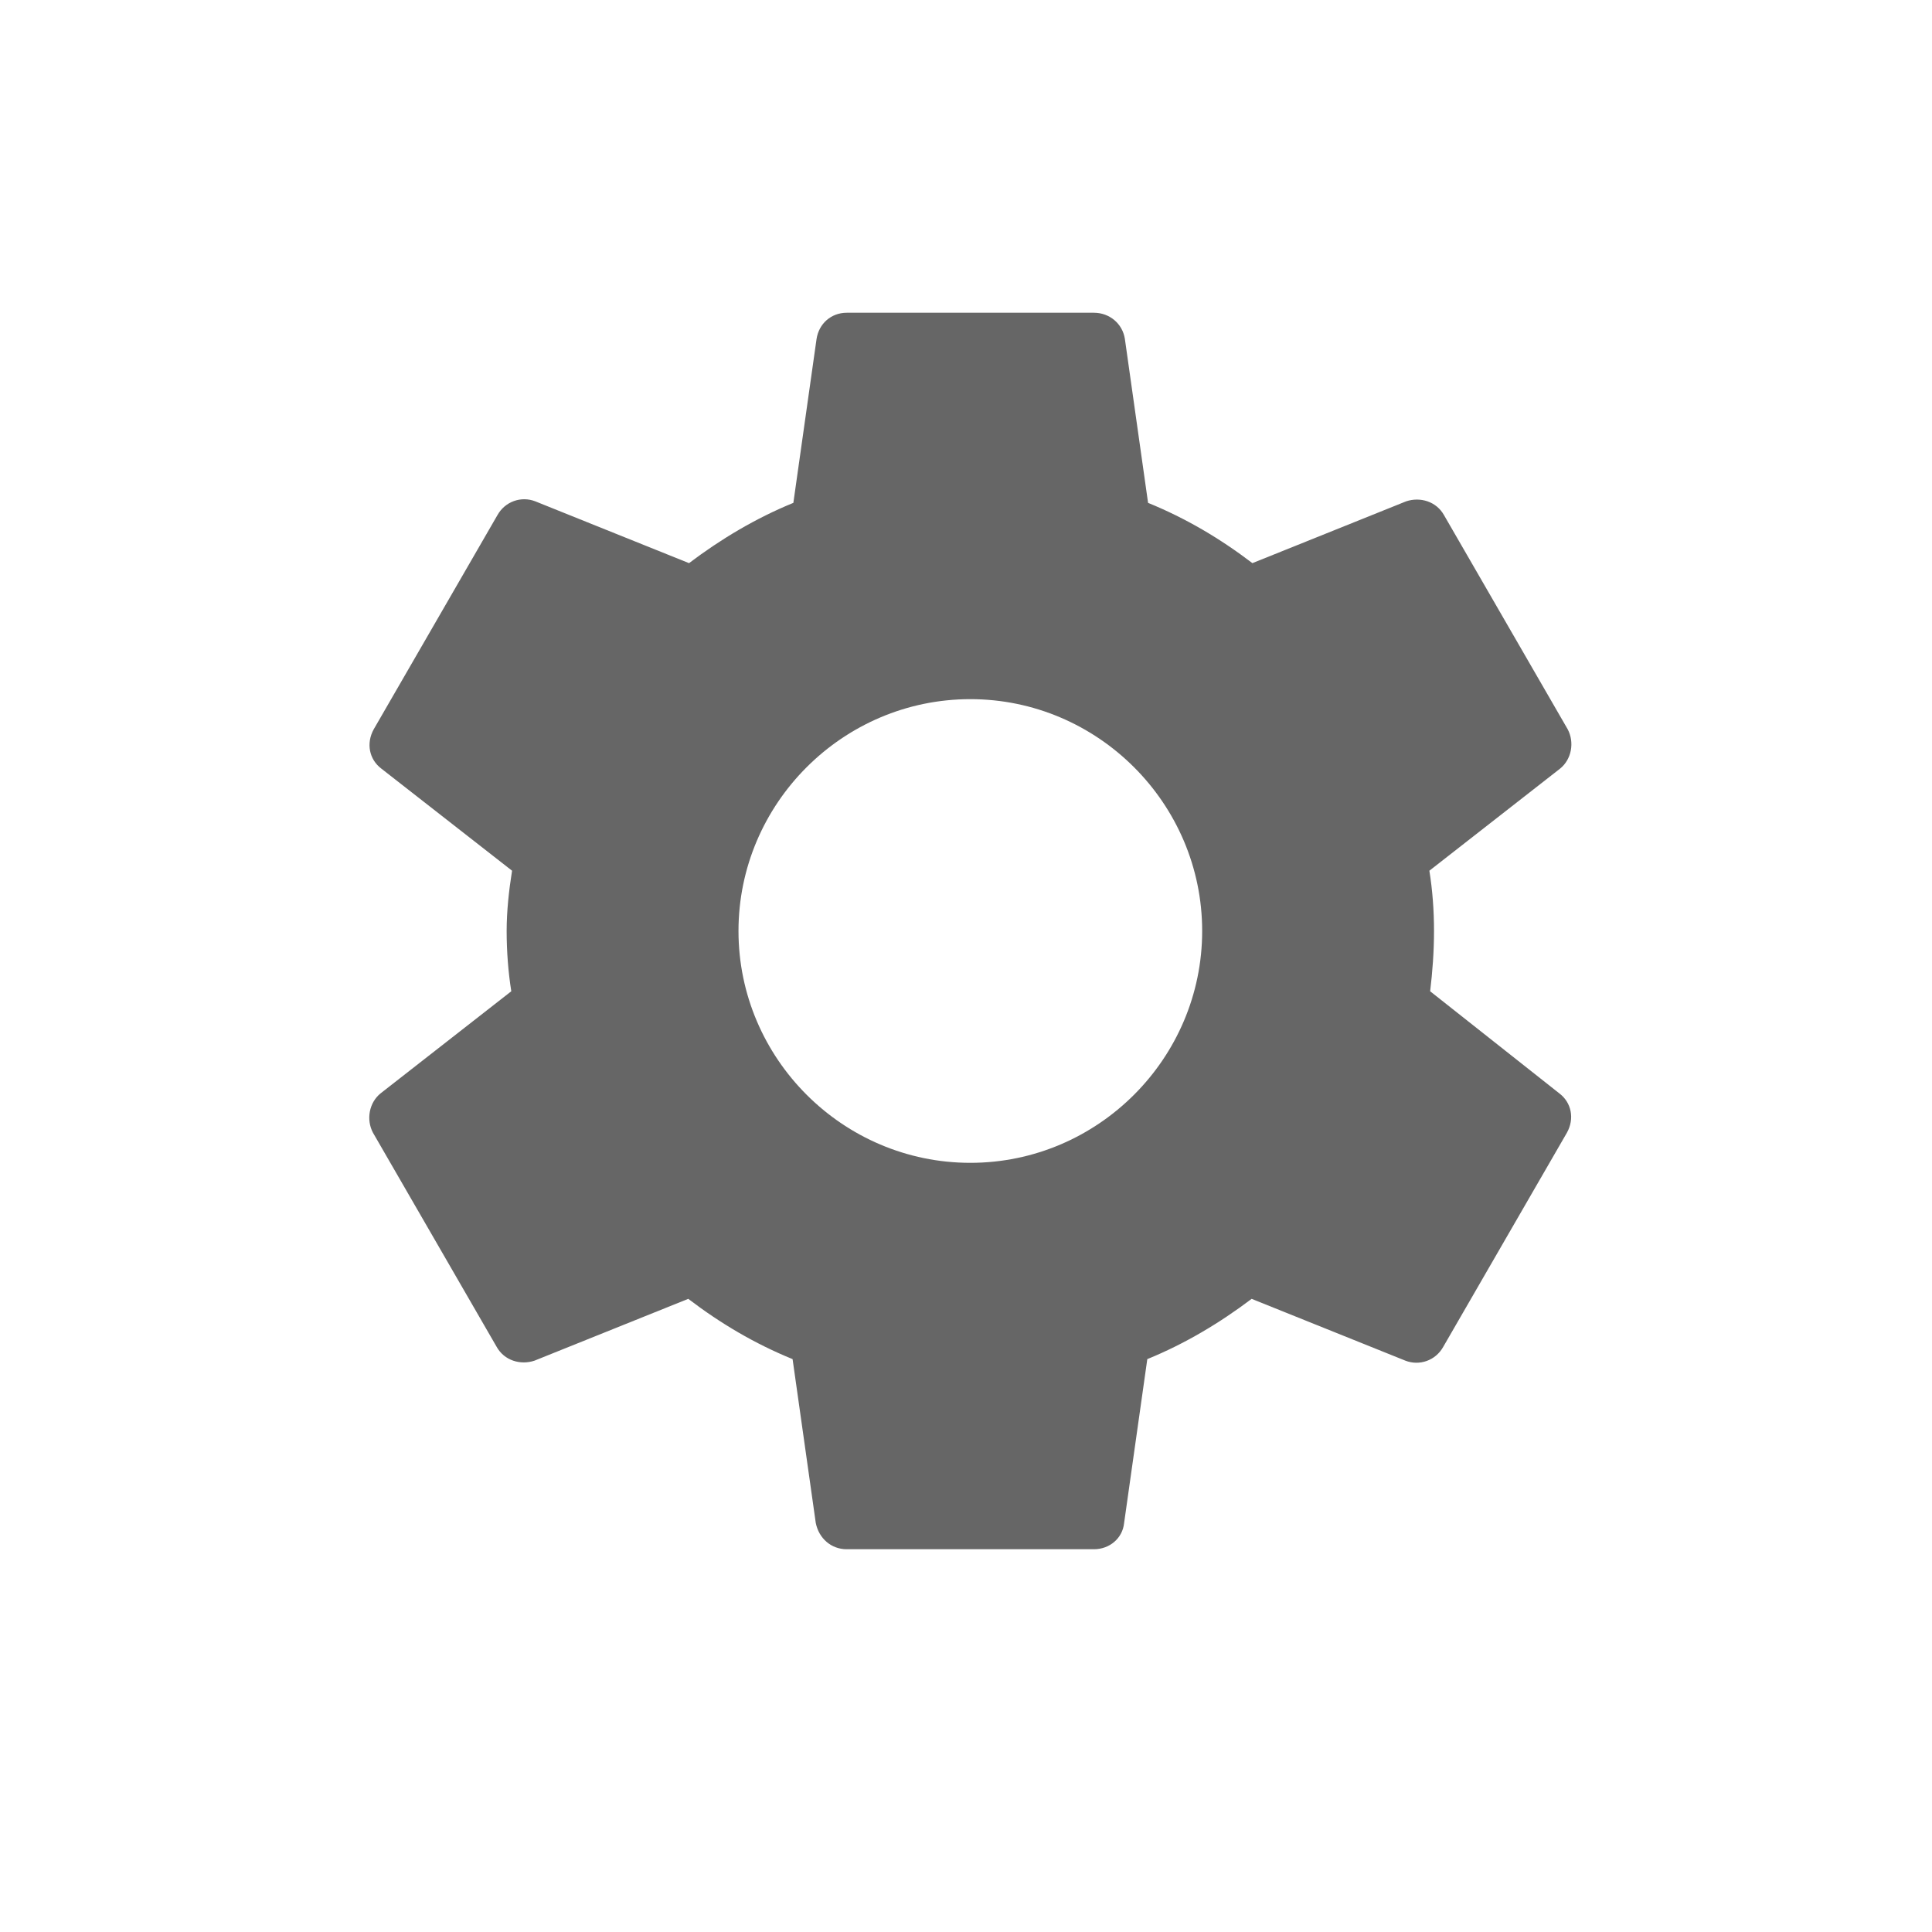 <svg width="25" height="25" viewBox="0 0 25 25" fill="none" xmlns="http://www.w3.org/2000/svg">
<path d="M18.506 12.827C18.536 12.577 18.556 12.317 18.556 12.047C18.556 11.777 18.536 11.517 18.496 11.267L20.186 9.947C20.336 9.827 20.376 9.607 20.286 9.437L18.686 6.667C18.586 6.487 18.376 6.427 18.196 6.487L16.206 7.287C15.786 6.967 15.346 6.707 14.856 6.507L14.556 4.387C14.526 4.187 14.356 4.047 14.156 4.047H10.956C10.756 4.047 10.596 4.187 10.566 4.387L10.266 6.507C9.776 6.707 9.326 6.977 8.916 7.287L6.926 6.487C6.746 6.417 6.536 6.487 6.436 6.667L4.836 9.437C4.736 9.617 4.776 9.827 4.936 9.947L6.626 11.267C6.586 11.517 6.556 11.787 6.556 12.047C6.556 12.307 6.576 12.577 6.616 12.827L4.926 14.147C4.776 14.267 4.736 14.487 4.826 14.657L6.426 17.427C6.526 17.607 6.736 17.667 6.916 17.607L8.906 16.807C9.326 17.127 9.766 17.387 10.256 17.587L10.556 19.707C10.596 19.907 10.756 20.047 10.956 20.047H14.156C14.356 20.047 14.526 19.907 14.546 19.707L14.846 17.587C15.336 17.387 15.786 17.117 16.196 16.807L18.186 17.607C18.366 17.677 18.576 17.607 18.676 17.427L20.276 14.657C20.376 14.477 20.336 14.267 20.176 14.147L18.506 12.827V12.827ZM12.556 15.047C10.906 15.047 9.556 13.697 9.556 12.047C9.556 10.397 10.906 9.047 12.556 9.047C14.206 9.047 15.556 10.397 15.556 12.047C15.556 13.697 14.206 15.047 12.556 15.047Z" fill="black" fill-opacity="0.6"/>
</svg>
